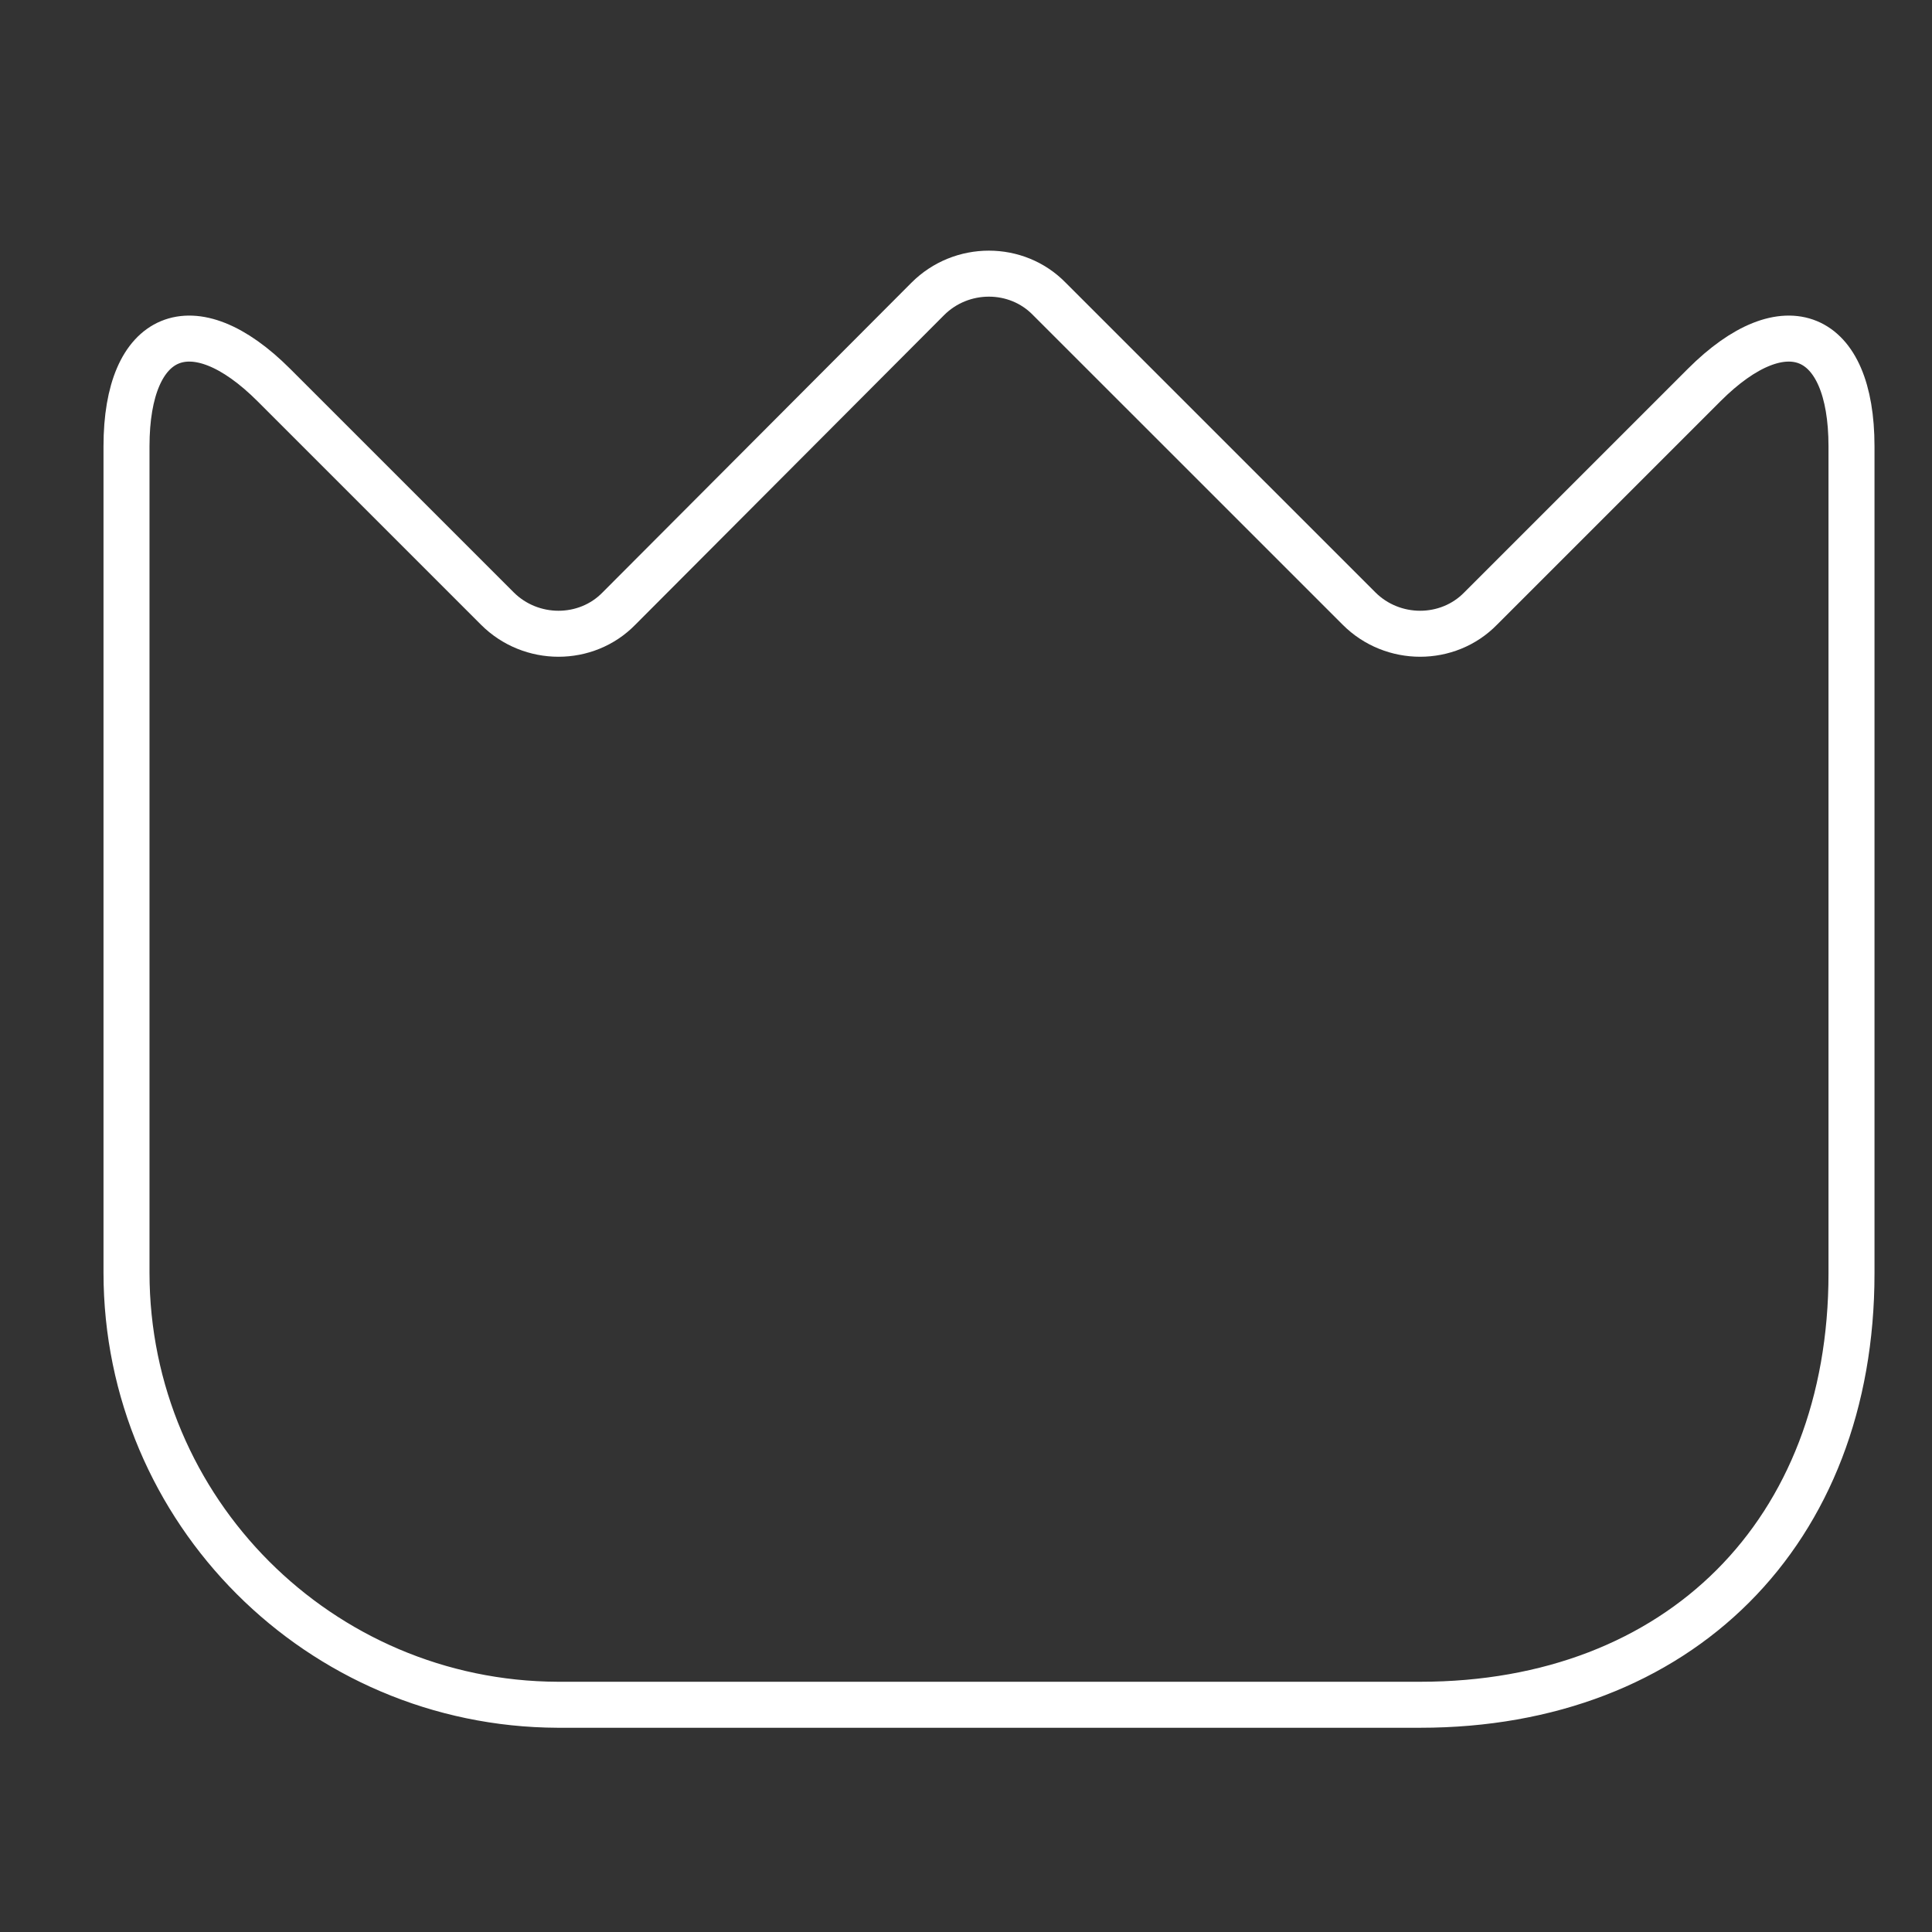 <?xml version="1.0" encoding="UTF-8"?> <svg xmlns="http://www.w3.org/2000/svg" width="42" height="42" viewBox="0 0 42 42" fill="none"><rect x="0" y="0" width="42" height="42" fill="#333333" stroke="none"/><g clip-path="url(#clip0_1382_9273)"><path d="M2.75 27.666V9.704C2.75 7.21 4.194 6.61 5.956 8.373L10.812 13.229C11.544 13.96 12.744 13.96 13.456 13.229L20.169 6.498C20.9 5.766 22.1 5.766 22.812 6.498L29.544 13.229C30.275 13.96 31.475 13.96 32.188 13.229L37.044 8.373C38.806 6.61 40.25 7.21 40.25 9.704V27.685C40.25 33.31 36.5 37.06 30.875 37.06H12.125C6.95 37.041 2.75 32.841 2.75 27.666Z" stroke="white" stroke-linecap="round" stroke-linejoin="round"></path></g><defs><clipPath id="clip0_1382_9273"><rect width="42" height="42" fill="white"></rect></clipPath></defs></svg> 